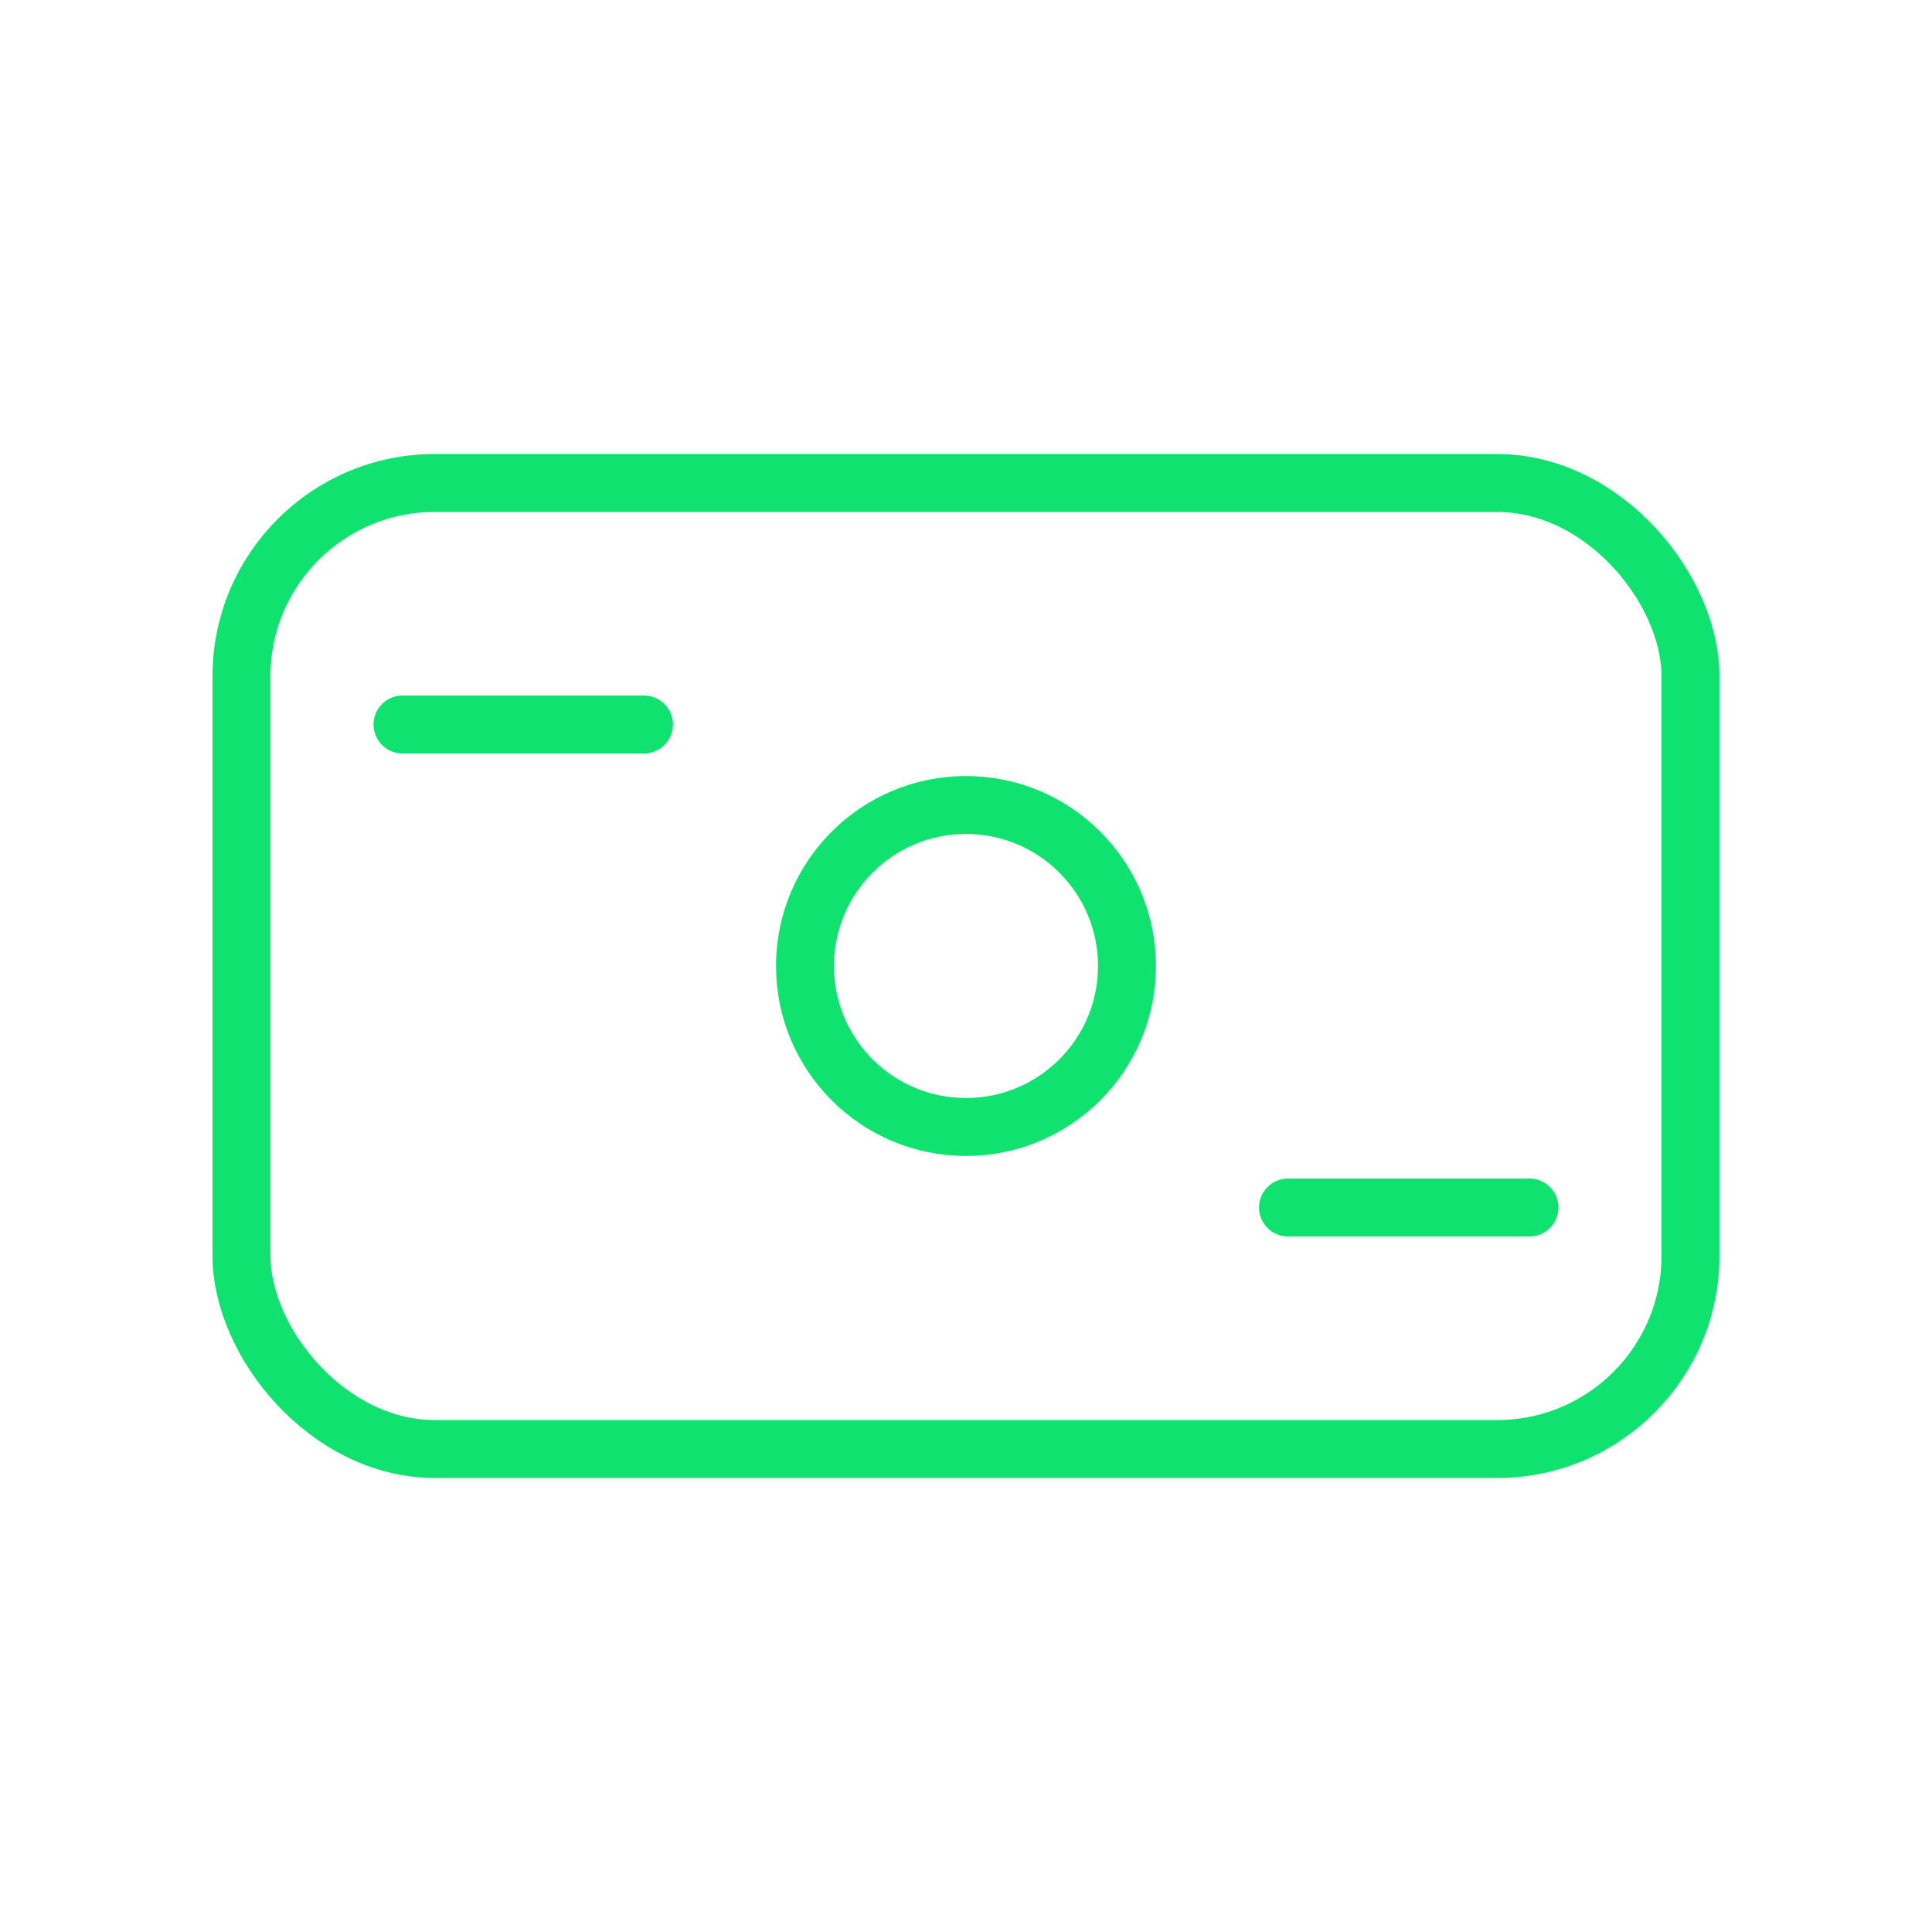 <svg width="100" height="100" viewBox="0 0 100 100" fill="none" xmlns="http://www.w3.org/2000/svg">
<rect x="12.5" y="25" width="75" height="50" rx="10" stroke="#0FE26E" stroke-width="3"/>
<path d="M20.833 37.5H33.333" stroke="#0FE26E" stroke-width="3" stroke-linecap="round"/>
<path d="M66.667 62.5H79.167" stroke="#0FE26E" stroke-width="3" stroke-linecap="round"/>
<circle cx="50" cy="50" r="8.333" stroke="#0FE26E" stroke-width="3"/>
</svg>
